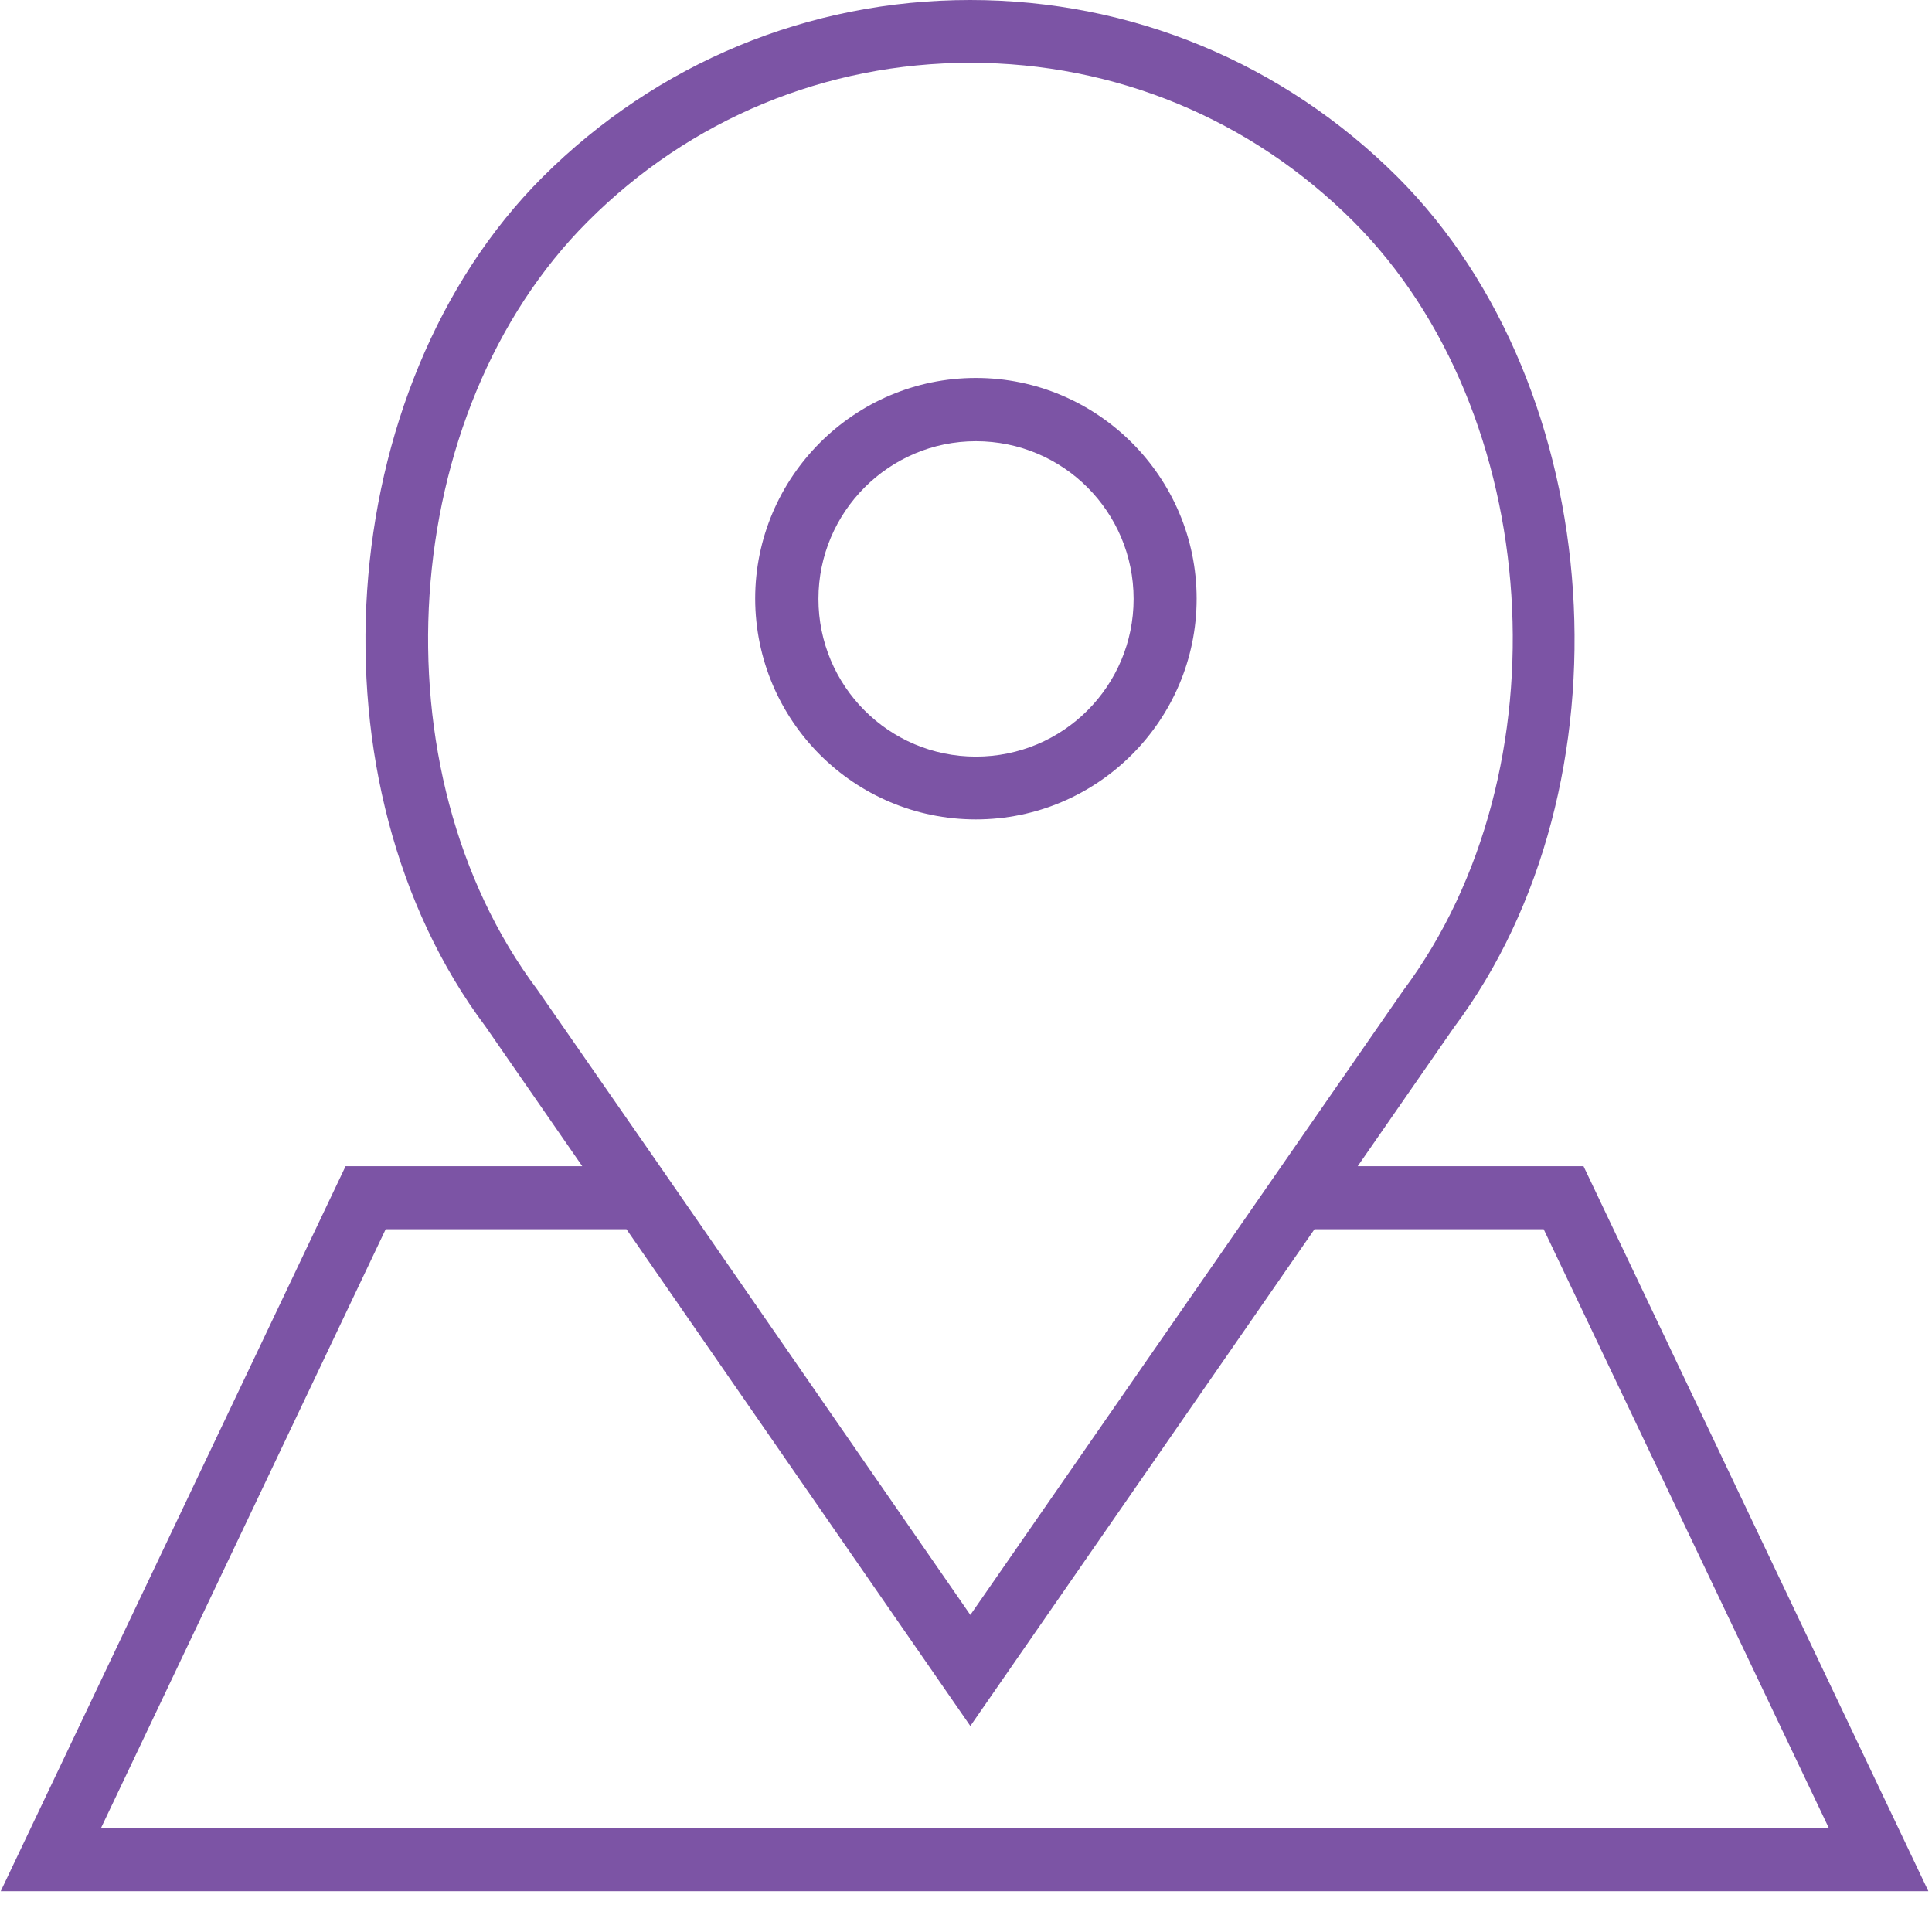 <svg enable-background="new 0 0 800 800" viewBox="0 0 800 800" xmlns="http://www.w3.org/2000/svg"><g fill="#7c54a5"><path d="m404.1 339.3c50.4 0 91.4-41.1 91.4-91.4 0-50.4-41.1-91.4-91.4-91.4-50.4 0-91.4 41.1-91.4 91.4.1 50.5 41 91.4 91.4 91.4zm0-156.6c36.1 0 65.3 29.2 65.3 65.3s-29.2 65.3-65.3 65.3-65.2-29.3-65.2-65.3 29.2-65.3 65.2-65.3z"/><path d="m655.7 482.9h-93.5l39.8-57.4c75-100.2 64.3-264.6-23.3-352.2-47.3-47.2-110.1-73.3-177-73.3s-129.7 26.1-177 73.3c-87.5 87.4-98.4 252-23.7 351.7l40.1 57.9h-98l-142.8 300.2h798.2zm-433.2-73.1c-67.9-90.5-58.1-239.2 20.9-318.1 42.3-42.4 98.5-65.7 158.4-65.7s116.2 23.3 158.6 65.7c79 79 88.6 227.6 20.6 318.5l-179.2 258.5-128.7-186zm-62.8 99.2h99.7l142.4 205.7 142.5-205.7h94.9l118.1 248h-715.5z"/></g></svg>